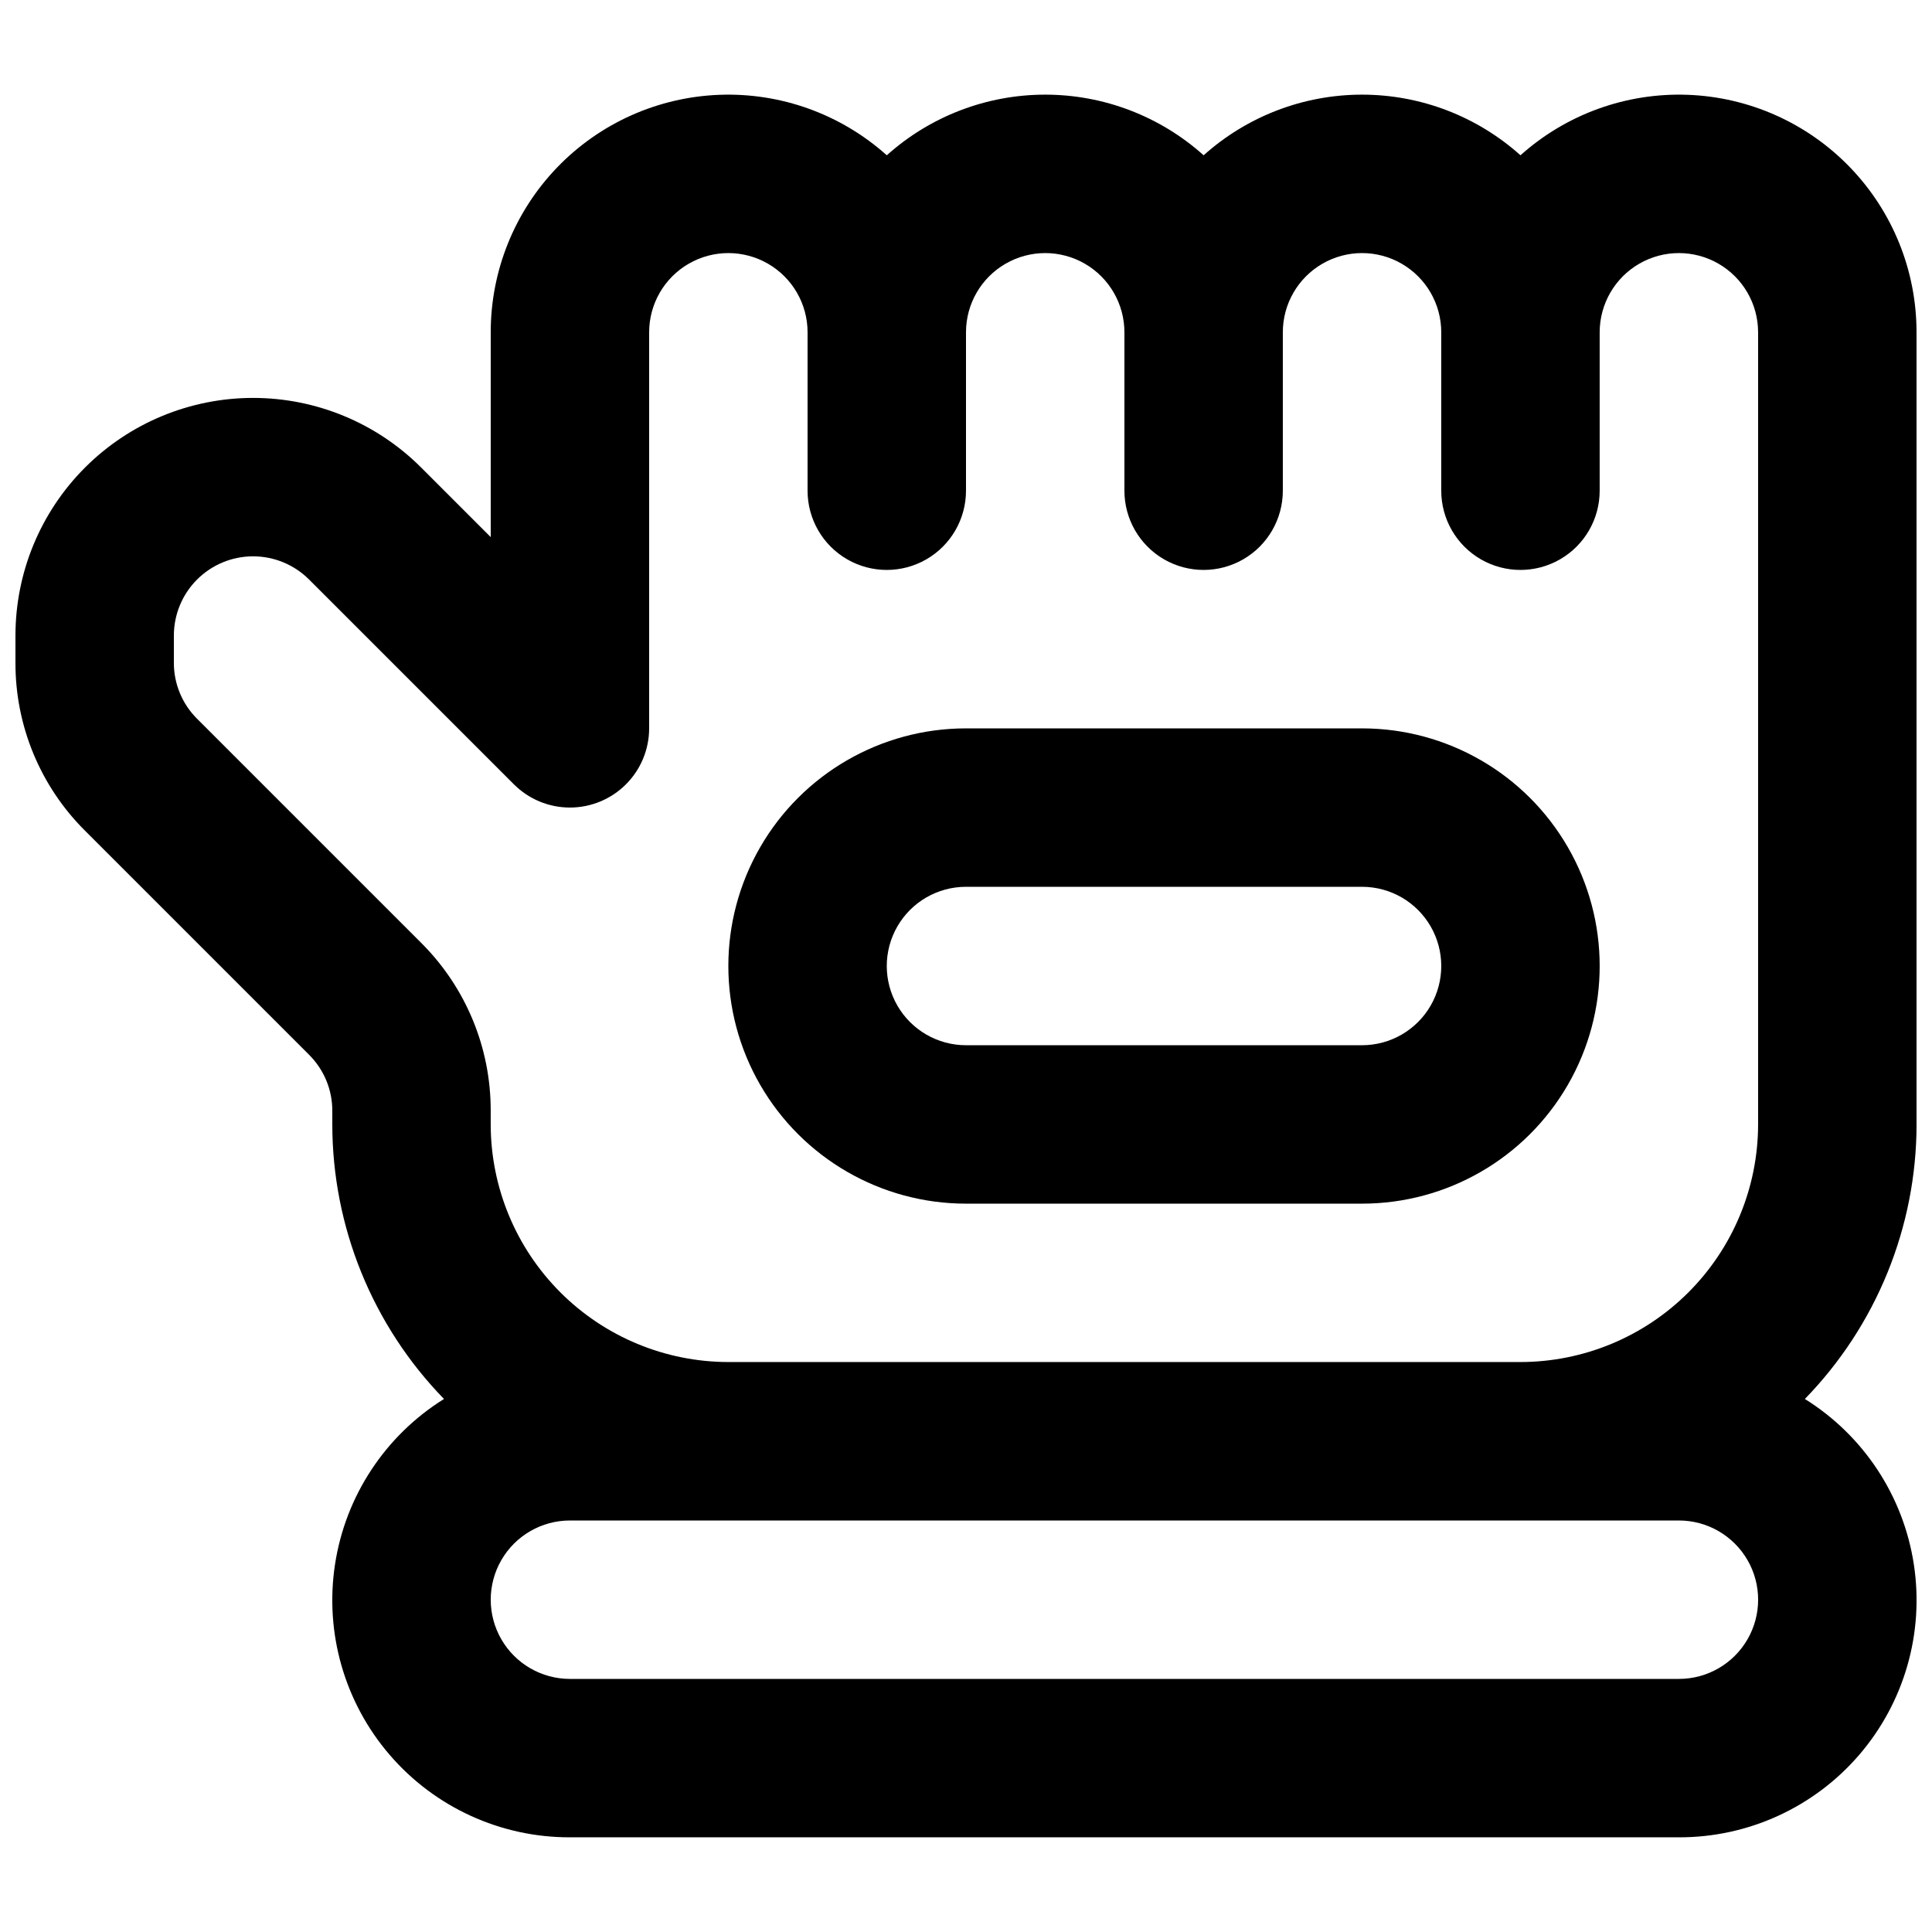 <?xml version="1.0" encoding="UTF-8"?>
<!-- Uploaded to: SVG Repo, www.svgrepo.com, Generator: SVG Repo Mixer Tools -->
<svg width="800px" height="800px" version="1.1" viewBox="144 144 512 512" xmlns="http://www.w3.org/2000/svg">
 <defs>
  <clipPath id="a">
   <path d="m148.09 169h503.81v462h-503.81z"/>
  </clipPath>
 </defs>
 <g clip-path="url(#a)">
  <path d="m651.9 232.06c0.008-16.301-6.309-31.969-17.621-43.707-11.309-11.738-26.734-18.629-43.023-19.227-16.289-0.598-32.176 5.148-44.316 16.027-11.535-10.348-26.484-16.07-41.984-16.07-15.496 0-30.445 5.723-41.98 16.07-11.539-10.348-26.488-16.07-41.984-16.07-15.5 0-30.449 5.723-41.984 16.07-12.141-10.879-28.027-16.625-44.316-16.027-16.289 0.598-31.715 7.488-43.023 19.227-11.312 11.738-17.629 27.406-17.621 43.707v54.281l-18.449-18.449c-11.812-11.809-27.832-18.441-44.531-18.441-16.703 0.004-32.719 6.637-44.531 18.449-11.809 11.809-18.441 27.828-18.441 44.531v7.195c-0.047 16.715 6.598 32.75 18.449 44.535l59.367 59.367c3.953 3.934 6.168 9.281 6.152 14.852v3.602c0.023 27.18 10.641 53.277 29.598 72.758-15.566 9.703-26.121 25.723-28.883 43.859-2.766 18.133 2.531 36.57 14.5 50.473 11.969 13.902 29.418 21.879 47.762 21.836h293.89c18.348 0.043 35.793-7.934 47.762-21.836 11.969-13.902 17.266-32.34 14.5-50.473-2.762-18.137-13.316-34.156-28.883-43.859 18.957-19.48 29.574-45.578 29.598-72.758zm-455.67 102.42c-3.953-3.93-6.168-9.277-6.152-14.852v-7.195c0-5.57 2.207-10.91 6.144-14.848s9.277-6.152 14.844-6.152 10.906 2.211 14.844 6.148l54.285 54.281c3.938 3.938 9.277 6.148 14.844 6.148 5.566-0.004 10.906-2.215 14.84-6.148 3.938-3.938 6.148-9.273 6.152-14.84v-104.96c0-7.5 4-14.43 10.496-18.18 6.492-3.75 14.496-3.75 20.992 0 6.492 3.75 10.496 10.68 10.496 18.18v41.984c0 7.5 4 14.43 10.496 18.18 6.492 3.75 14.496 3.75 20.992 0 6.492-3.75 10.496-10.68 10.496-18.18v-41.984c0-7.5 4-14.43 10.496-18.18 6.492-3.75 14.496-3.75 20.992 0 6.492 3.75 10.496 10.68 10.496 18.18v41.984c0 7.5 4 14.43 10.496 18.18 6.492 3.75 14.496 3.75 20.992 0 6.492-3.75 10.492-10.68 10.492-18.18v-41.984c0-7.5 4.004-14.43 10.496-18.18 6.496-3.75 14.5-3.75 20.992 0 6.496 3.75 10.496 10.68 10.496 18.18v41.984c0 7.5 4.004 14.43 10.496 18.18 6.496 3.75 14.5 3.75 20.992 0 6.496-3.75 10.496-10.68 10.496-18.18v-41.984c0-7.5 4.004-14.43 10.496-18.18 6.496-3.75 14.5-3.75 20.992 0 6.496 3.75 10.496 10.68 10.496 18.18v209.92c-0.016 16.695-6.656 32.703-18.465 44.508-11.805 11.809-27.812 18.449-44.512 18.465h-209.92c-16.699-0.016-32.707-6.656-44.512-18.465-11.805-11.805-18.445-27.812-18.465-44.508v-3.602c0.047-16.711-6.598-32.75-18.449-44.535zm392.7 254.45h-293.89c-7.5 0-14.43-4-18.18-10.496-3.75-6.492-3.75-14.496 0-20.992 3.75-6.492 10.68-10.496 18.18-10.496h293.89c7.5 0 14.43 4.004 18.18 10.496 3.75 6.496 3.75 14.5 0 20.992-3.75 6.496-10.68 10.496-18.18 10.496z"/>
 </g>
 <path d="m400 462.98h104.96-0.004c22.5 0 43.293-12.004 54.539-31.488 11.25-19.488 11.25-43.492 0-62.977-11.246-19.484-32.039-31.488-54.539-31.488h-104.96c-22.5 0-43.289 12.004-54.539 31.488s-11.25 43.488 0 62.977c11.25 19.484 32.039 31.488 54.539 31.488zm0-83.969h104.96-0.004c7.5 0 14.43 4 18.18 10.496 3.75 6.492 3.75 14.496 0 20.992-3.75 6.492-10.68 10.496-18.18 10.496h-104.96c-7.5 0-14.43-4.004-18.18-10.496-3.75-6.496-3.75-14.5 0-20.992 3.75-6.496 10.68-10.496 18.18-10.496z"/>
</svg>